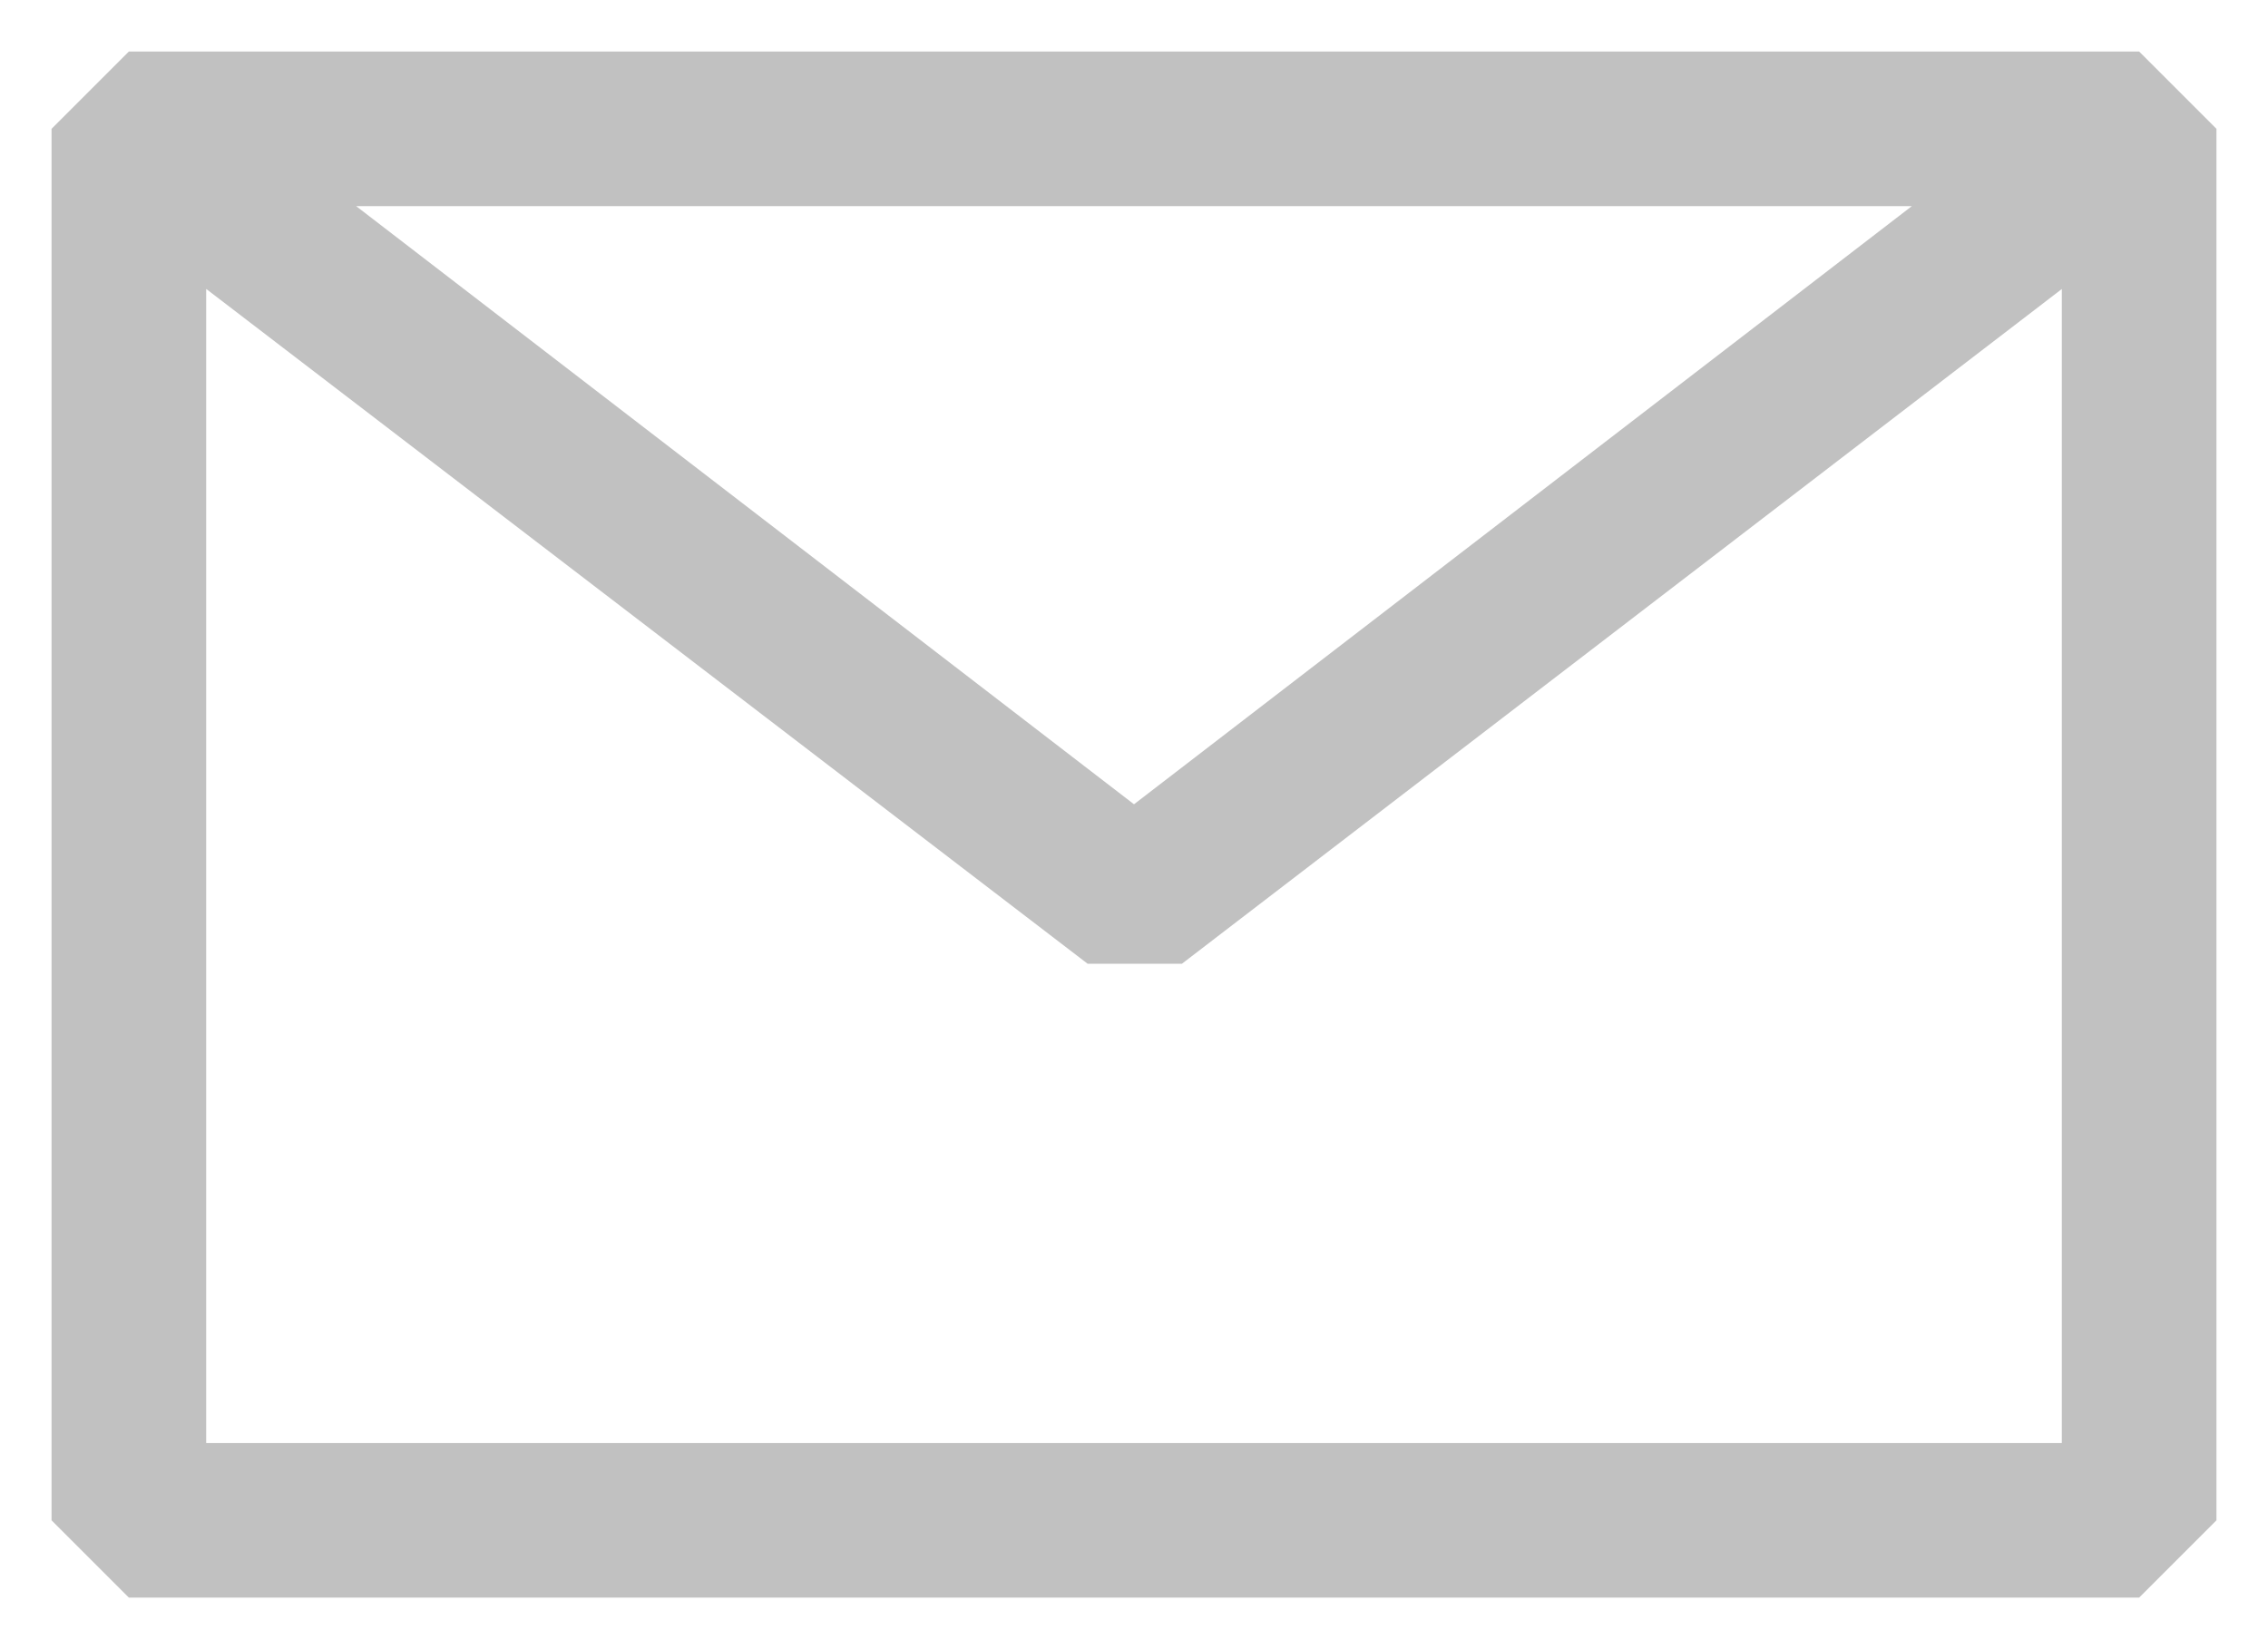 <svg width="22" height="16" viewBox="0 0 22 16" fill="none" xmlns="http://www.w3.org/2000/svg">
<path fill-rule="evenodd" clip-rule="evenodd" d="M0.5 1.25L1.25 0.5H20.75L21.5 1.25V14.75L20.75 15.5H1.25L0.5 14.75V1.25ZM2 2.803V14H20V2.804L11.465 9.35H10.55L2 2.803ZM18.545 2H3.455L11 7.803L18.545 2Z" fill="#c1c1c1"/>
</svg>
